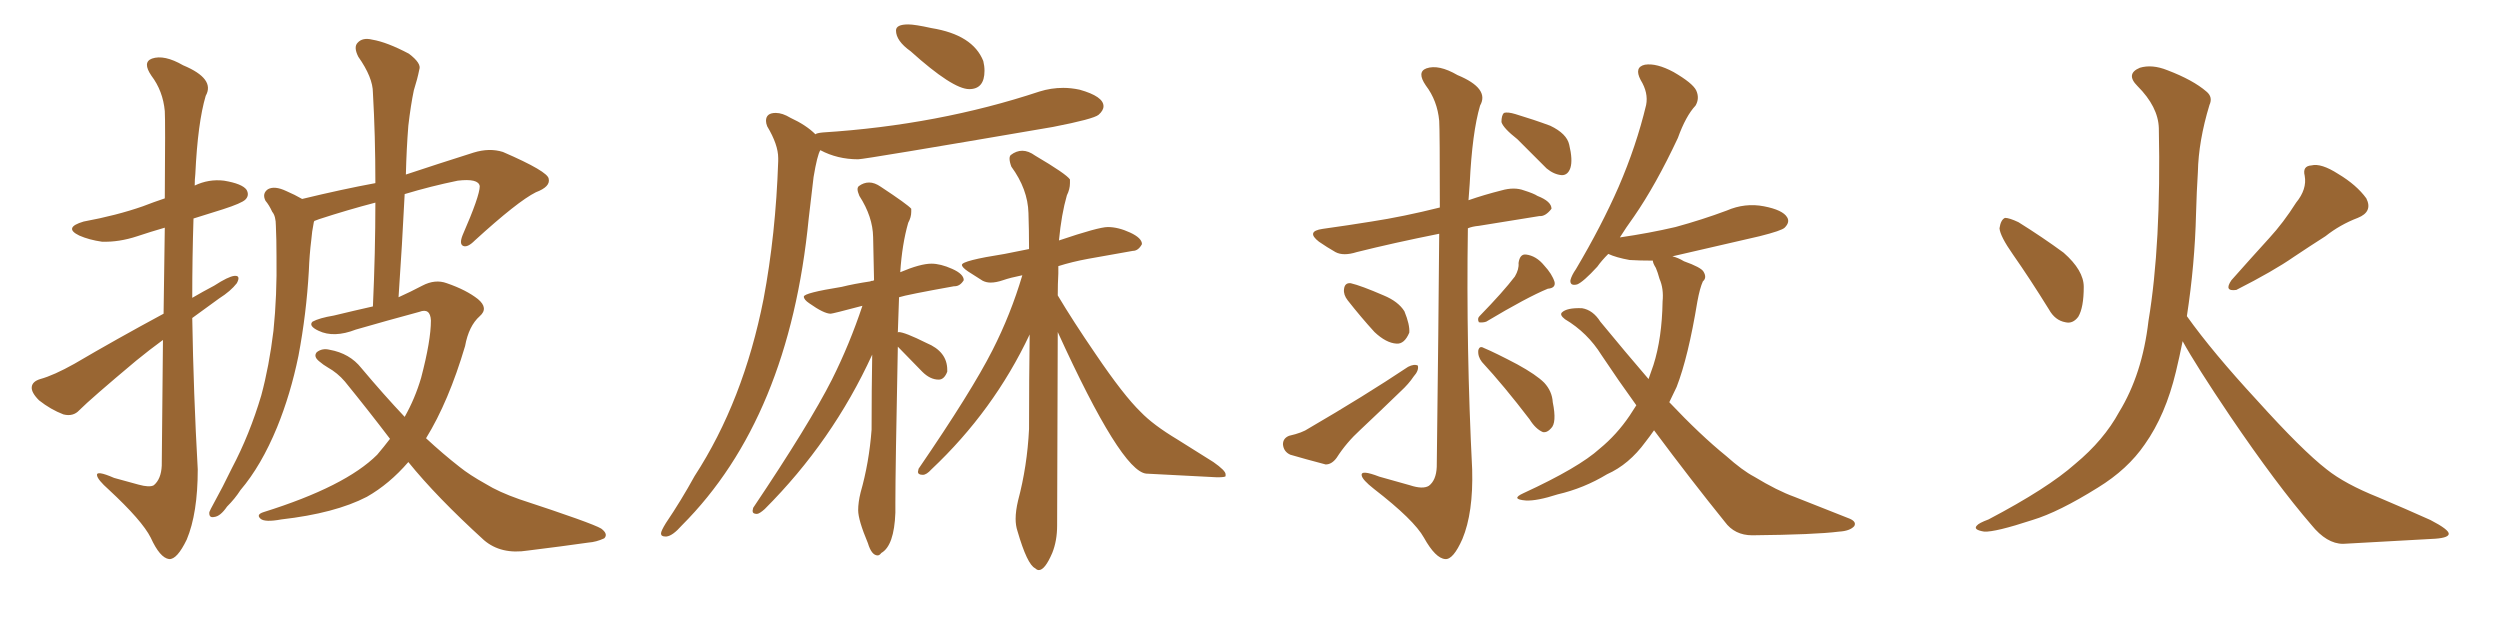 <svg xmlns="http://www.w3.org/2000/svg" xmlns:xlink="http://www.w3.org/1999/xlink" width="600" height="150"><path fill="#996633" padding="10" d="M39.11 81.59L39.11 81.59Q35.89 83.94 32.67 86.57L32.67 86.57Q21.83 95.65 19.04 98.44L19.04 98.44Q17.58 100.05 15.23 99.46L15.23 99.46Q12.16 98.29 9.38 96.09L9.38 96.09Q7.47 94.19 7.62 92.87L7.62 92.87Q7.76 91.55 9.67 90.97L9.67 90.97Q12.89 90.09 17.87 87.30L17.87 87.30Q27.83 81.45 39.26 75.29L39.26 75.29Q39.40 63.43 39.55 54.64L39.55 54.64Q36.04 55.66 32.96 56.69L32.96 56.69Q28.56 58.15 24.46 58.01L24.46 58.01Q21.39 57.57 19.04 56.54L19.04 56.54Q15.09 54.64 20.07 53.17L20.07 53.17Q27.98 51.71 34.28 49.51L34.28 49.51Q36.91 48.49 39.55 47.61L39.55 47.61Q39.70 29.00 39.55 26.66L39.55 26.66Q39.11 21.83 36.33 18.16L36.33 18.16Q34.13 14.94 36.47 14.06L36.47 14.06Q39.40 13.04 43.95 15.67L43.95 15.67Q51.71 18.90 49.37 23.00L49.37 23.00Q47.46 29.44 46.88 41.75L46.88 41.75Q46.73 43.07 46.73 44.53L46.73 44.53Q50.10 42.92 53.76 43.36L53.76 43.36Q58.15 44.09 59.18 45.56L59.18 45.56Q59.91 46.88 58.89 47.90L58.89 47.90Q58.01 48.78 53.47 50.24L53.47 50.24Q49.66 51.42 46.44 52.44L46.44 52.44Q46.14 61.82 46.14 71.48L46.14 71.48Q48.63 70.02 51.42 68.55L51.42 68.55Q54.79 66.36 56.25 66.21L56.25 66.21Q57.86 66.06 56.84 67.97L56.84 67.97Q55.37 69.87 52.59 71.63L52.59 71.63Q49.37 73.97 46.14 76.32L46.14 76.32Q46.44 94.48 47.46 112.65L47.46 112.65Q47.46 123.19 44.82 129.49L44.82 129.49Q42.48 134.33 40.58 134.18L40.58 134.18Q38.38 133.89 36.18 129.05L36.18 129.05Q34.13 124.95 26.07 117.48L26.07 117.48Q23.44 115.14 23.29 114.11L23.29 114.11Q23.00 112.79 27.39 114.70L27.39 114.70Q30.18 115.43 33.25 116.31L33.25 116.31Q35.89 117.04 36.91 116.46L36.91 116.46Q38.67 114.99 38.82 111.77L38.82 111.77Q38.96 94.92 39.11 81.59ZM93.60 105.32L93.60 105.32L93.60 105.32Q88.48 98.58 82.76 91.55L82.76 91.55Q81.01 89.50 78.66 88.18L78.66 88.18Q77.64 87.60 76.61 86.72L76.61 86.72Q75.15 85.55 76.03 84.52L76.03 84.52Q77.34 83.50 79.10 83.94L79.10 83.94Q83.94 84.81 86.72 88.33L86.72 88.33Q92.14 94.78 97.12 100.05L97.12 100.05Q99.61 95.65 101.07 90.67L101.07 90.67Q103.42 81.74 103.42 76.90L103.42 76.90Q103.27 73.83 100.63 74.85L100.63 74.85Q93.02 76.90 85.40 79.10L85.40 79.10Q80.13 81.15 76.46 79.39L76.46 79.39Q73.97 78.22 75 77.20L75 77.20Q76.61 76.32 80.13 75.73L80.13 75.73Q84.96 74.56 89.50 73.54L89.50 73.54Q90.09 60.50 90.09 48.63L90.09 48.63Q83.35 50.39 76.61 52.59L76.61 52.59Q75.88 52.88 75.44 53.03L75.44 53.03Q75.29 53.32 75.29 53.47L75.29 53.47Q74.85 55.66 74.71 57.57L74.71 57.57Q74.27 61.08 74.12 65.04L74.12 65.04Q73.54 75.29 71.63 85.40L71.63 85.40Q69.73 94.63 66.50 102.54L66.50 102.54Q62.70 111.77 57.71 117.63L57.71 117.63Q56.40 119.68 54.49 121.58L54.49 121.58Q52.88 123.93 51.42 124.07L51.42 124.07Q50.10 124.37 50.24 122.90L50.24 122.90Q50.54 122.17 51.12 121.14L51.12 121.14Q53.47 116.89 55.66 112.35L55.66 112.35Q59.91 104.30 62.70 94.92L62.70 94.92Q64.60 87.89 65.63 79.39L65.63 79.39Q66.50 70.90 66.36 61.52L66.36 61.52Q66.36 57.42 66.21 54.20L66.21 54.20Q66.21 51.86 65.33 50.83L65.33 50.83Q64.60 49.22 63.72 48.19L63.72 48.19Q62.84 46.44 64.31 45.41L64.31 45.41Q65.92 44.53 68.70 45.85L68.70 45.85Q70.75 46.73 72.51 47.75L72.51 47.75Q82.18 45.41 90.09 43.95L90.09 43.95Q90.09 32.52 89.50 22.27L89.50 22.27Q89.50 18.60 85.99 13.62L85.99 13.62Q84.81 11.28 85.84 10.25L85.84 10.25Q87.01 8.94 89.36 9.52L89.36 9.52Q92.87 10.11 98.14 12.89L98.14 12.89Q101.22 15.23 100.63 16.70L100.63 16.70Q100.20 18.90 99.32 21.68L99.32 21.68Q98.58 25.20 98.00 30.18L98.00 30.18Q97.56 35.74 97.41 41.89L97.41 41.89Q104.88 39.40 113.67 36.62L113.67 36.62Q117.48 35.45 120.70 36.47L120.70 36.47Q131.54 41.16 131.69 42.92L131.69 42.92Q132.13 44.82 128.61 46.14L128.61 46.14Q124.22 48.34 113.96 57.71L113.96 57.71Q112.21 59.47 111.18 59.03L111.18 59.03Q110.16 58.59 111.04 56.40L111.04 56.40Q115.14 47.02 115.14 44.68L115.14 44.68Q114.84 42.77 109.86 43.36L109.86 43.36Q103.42 44.68 97.12 46.58L97.12 46.58Q96.53 58.59 95.65 71.34L95.65 71.34Q98.58 70.02 101.37 68.55L101.37 68.55Q104.44 66.94 107.23 67.97L107.23 67.97Q111.91 69.58 114.70 71.78L114.70 71.78Q117.33 73.97 115.14 75.88L115.14 75.88Q112.50 78.22 111.62 83.06L111.62 83.06Q107.67 96.39 102.25 105.18L102.25 105.18Q106.35 108.98 110.30 112.06L110.30 112.06Q112.65 113.96 116.60 116.16L116.60 116.16Q119.68 118.07 124.66 119.82L124.66 119.82Q142.09 125.54 144.29 126.86L144.29 126.86Q146.04 128.17 145.02 129.20L145.02 129.20Q143.12 130.08 141.21 130.22L141.21 130.22Q135.06 131.10 126.71 132.13L126.71 132.13Q120.26 133.15 116.16 129.64L116.16 129.64Q104.74 119.24 98.00 110.89L98.00 110.89Q93.46 116.16 88.04 119.24L88.04 119.24Q80.42 123.19 67.53 124.66L67.53 124.66Q63.57 125.39 62.55 124.51L62.55 124.51Q61.38 123.49 63.28 122.90L63.28 122.90Q82.91 116.75 90.53 109.13L90.53 109.13Q92.14 107.23 93.60 105.32ZM232.62 21.39L232.62 21.39Q236.28 21.39 236.28 16.99L236.28 16.99Q236.28 15.82 235.99 14.65L235.99 14.65Q233.50 8.35 223.54 6.74L223.54 6.74Q219.58 5.86 217.97 5.86L217.97 5.86Q215.04 5.86 215.04 7.32L215.04 7.32Q215.04 9.81 218.55 12.30L218.55 12.30Q228.66 21.39 232.62 21.39ZM159.67 128.76L159.96 128.76Q161.43 128.61 163.62 126.12L163.62 126.12Q189.40 100.34 194.09 52.44L194.09 52.44L195.26 42.48Q196.14 37.21 196.88 36.04L196.88 36.04Q200.98 38.23 205.96 38.23L205.96 38.23Q207.42 38.23 252.69 30.47L252.69 30.47Q262.50 28.56 263.67 27.54Q264.84 26.51 264.84 25.49L264.84 25.49Q264.84 23.14 259.13 21.53L259.13 21.53Q257.08 21.09 255.18 21.09L255.18 21.09Q252.25 21.09 249.46 21.97L249.46 21.97Q225.15 30.03 197.46 31.79L197.46 31.79Q196.00 31.93 195.70 32.23L195.70 32.23Q193.51 30.03 189.70 28.27L189.70 28.27Q187.79 27.10 186.18 27.10L186.18 27.10Q183.84 27.10 183.84 29.00L183.84 29.00Q183.84 29.59 184.13 30.32L184.13 30.32Q186.77 34.72 186.77 37.94L186.77 37.94L186.77 38.67Q186.18 56.25 183.25 71.78L183.25 71.78Q178.42 96.24 166.70 114.26L166.70 114.26Q163.48 120.12 159.81 125.54L159.81 125.54Q158.64 127.44 158.64 128.03L158.64 128.03Q158.64 128.76 159.67 128.76L159.67 128.76ZM210.64 133.30L210.64 133.30Q211.08 133.30 211.52 132.71L211.52 132.71Q214.60 130.96 214.89 123.05L214.89 123.05L214.89 120.70Q214.89 112.65 215.48 83.20L215.48 83.20L221.34 89.21Q223.24 91.11 225.29 91.11L225.29 91.11Q226.61 91.11 227.34 89.21L227.34 89.21L227.34 88.77Q227.34 84.38 222.36 82.32L222.36 82.32Q217.09 79.69 215.63 79.69L215.63 79.69L215.48 79.83L215.77 71.34Q217.53 70.75 228.96 68.70L228.96 68.70L229.10 68.70Q230.42 68.70 231.30 67.24L231.30 67.24Q231.30 65.77 228.52 64.53Q225.73 63.28 223.54 63.28L223.54 63.28Q220.90 63.28 216.06 65.33L216.06 65.33Q216.50 58.59 217.97 53.47L217.97 53.47Q218.70 52.15 218.70 50.83L218.70 50.83L218.70 50.10Q217.82 49.07 211.38 44.82L211.38 44.82Q209.91 43.80 208.59 43.80L208.59 43.80Q207.28 43.80 206.10 44.68L206.10 44.68Q205.81 44.97 205.81 45.41L205.81 45.41Q205.81 46.00 206.25 47.02L206.25 47.02Q209.47 52.00 209.55 56.91Q209.62 61.82 209.77 67.24L209.77 67.24Q209.62 67.24 209.62 67.38L209.62 67.38L209.47 67.09L209.62 67.38Q209.03 67.38 208.89 67.53L208.89 67.53Q204.93 68.12 202.00 68.85L202.00 68.85Q192.92 70.31 192.92 71.19L192.92 71.19Q192.92 71.92 194.24 72.80L194.24 72.80Q197.75 75.29 199.37 75.29L199.37 75.29Q199.80 75.29 206.98 73.39L206.98 73.39Q203.91 82.62 199.66 91.11L199.66 91.11Q194.24 101.81 180.76 121.88L180.76 121.88L180.62 122.61Q180.62 123.34 181.64 123.34L181.64 123.34Q182.23 123.34 183.54 122.17L183.54 122.17Q199.80 105.91 209.33 85.11L209.33 85.11Q209.18 93.60 209.18 103.13L209.18 103.13Q208.59 111.04 206.54 118.21L206.54 118.21Q205.96 120.56 205.96 122.46L205.96 122.46Q205.96 124.80 208.30 130.37L208.30 130.37Q209.18 133.30 210.64 133.30ZM249.32 136.82L249.32 136.82Q250.78 136.82 252.54 132.71L252.54 132.71Q253.71 129.79 253.71 126.12L253.71 126.12L253.86 79.69Q269.09 113.09 275.10 113.67L275.10 113.67L292.09 114.55Q294.14 114.55 294.14 114.26Q294.14 113.96 294.14 113.82L294.14 113.82Q294.14 112.94 291.21 110.89L291.21 110.89L282.57 105.47Q276.71 101.95 273.78 98.88L273.78 98.88Q269.68 94.92 262.94 84.96L262.94 84.96Q257.52 77.05 253.86 70.90L253.86 70.90Q253.86 68.12 254.00 65.63L254.00 65.63L254.00 63.87Q257.23 62.84 261.18 62.11L261.18 62.11L271.88 60.21Q273.19 60.21 274.07 58.59L274.07 58.59Q274.07 57.13 271.22 55.81Q268.36 54.49 265.87 54.49L265.87 54.49Q263.67 54.49 254.15 57.71L254.15 57.71Q254.74 51.42 256.05 46.88L256.05 46.88Q256.79 45.41 256.79 43.95L256.79 43.95L256.79 43.07Q255.91 41.75 248.44 37.35L248.44 37.35Q246.83 36.18 245.36 36.18L245.36 36.18Q243.90 36.18 242.58 37.21L242.58 37.21Q242.29 37.50 242.29 38.09L242.29 38.09Q242.29 38.82 242.72 39.99L242.72 39.99Q246.68 45.41 246.83 51.12L246.83 51.12Q246.97 55.22 246.97 59.77L246.97 59.77L241.11 60.94Q230.86 62.55 230.86 63.57L230.86 63.57Q230.86 64.16 232.40 65.19Q233.94 66.21 235.84 67.38L235.84 67.38Q236.72 67.82 237.74 67.82L237.74 67.82Q239.06 67.82 240.75 67.24Q242.43 66.65 245.36 66.06L245.36 66.06Q242.58 75.44 238.18 84.08L238.18 84.08Q233.20 93.90 220.46 112.50L220.46 112.50L220.31 113.23Q220.31 113.96 221.48 113.96L221.48 113.96Q222.36 113.96 223.54 112.65L223.54 112.65Q238.48 98.58 247.12 80.27L247.12 80.27Q246.97 90.97 246.97 102.98L246.97 102.98Q246.53 111.91 244.34 120.12L244.34 120.12Q243.75 122.61 243.75 124.51L243.75 124.51Q243.75 126.12 244.19 127.44L244.19 127.44Q246.53 135.50 248.44 136.38L248.44 136.38Q248.88 136.82 249.32 136.82ZM345.41 56.10L345.41 56.10Q334.42 58.30 325.63 60.50L325.63 60.50Q322.41 61.52 320.51 60.50L320.51 60.50Q318.46 59.33 316.55 58.01L316.55 58.01Q313.33 55.52 317.43 54.93L317.43 54.93Q323.73 54.05 329.15 53.17L329.15 53.17Q336.77 52.00 345.56 49.80L345.56 49.80Q345.56 31.35 345.41 29.00L345.41 29.00Q344.97 24.17 342.19 20.51L342.19 20.51Q339.99 17.29 342.33 16.41L342.33 16.41Q345.26 15.38 349.80 18.02L349.80 18.02Q357.57 21.24 355.22 25.34L355.22 25.34Q353.32 31.79 352.73 44.09L352.73 44.09Q352.59 46.14 352.44 48.05L352.44 48.05Q356.25 46.73 360.35 45.70L360.35 45.70Q363.43 44.82 365.77 45.70L365.77 45.70Q368.12 46.44 368.99 47.02L368.99 47.02Q372.36 48.34 372.36 50.10L372.36 50.10Q370.90 52.00 369.43 51.86L369.43 51.86Q362.99 52.88 354.93 54.20L354.93 54.20Q353.32 54.35 352.29 54.79L352.29 54.79Q351.86 83.64 353.32 112.65L353.32 112.65Q353.61 123.05 350.98 129.35L350.98 129.35Q348.78 134.33 346.88 134.18L346.88 134.18Q344.53 134.03 341.75 129.05L341.75 129.05Q339.40 124.80 329.74 117.33L329.74 117.33Q326.95 115.14 326.81 114.11L326.81 114.11Q326.51 112.65 331.05 114.40L331.05 114.40Q334.72 115.43 338.38 116.46L338.38 116.46Q341.46 117.48 342.92 116.60L342.92 116.60Q344.68 115.28 344.82 112.06L344.82 112.06Q345.26 76.46 345.41 56.10ZM323.44 72.07L323.44 72.07Q322.41 70.75 322.56 69.43L322.56 69.43Q322.71 67.82 324.17 67.97L324.17 67.97Q326.66 68.55 332.08 70.90L332.08 70.90Q335.60 72.36 337.06 74.71L337.06 74.71Q338.38 77.93 338.23 79.83L338.23 79.83Q337.06 82.62 335.16 82.47L335.16 82.47Q332.67 82.32 329.88 79.69L329.88 79.69Q326.66 76.17 323.44 72.07ZM309.38 104.59L309.38 104.59Q312.60 103.86 314.06 102.83L314.06 102.83Q327.39 95.07 337.94 88.04L337.94 88.04Q339.40 87.30 340.28 87.74L340.28 87.74Q340.58 88.92 339.26 90.38L339.26 90.38Q338.09 92.14 336.18 93.90L336.18 93.90Q331.35 98.58 326.51 103.13L326.51 103.13Q323.14 106.20 320.80 109.86L320.80 109.86Q319.63 111.47 318.16 111.47L318.16 111.47Q313.18 110.16 309.67 109.13L309.67 109.13Q308.06 108.40 307.91 106.64L307.91 106.64Q307.91 105.18 309.38 104.59ZM363.57 66.36L363.57 66.36Q364.60 64.60 364.45 63.13L364.45 63.13Q364.75 60.94 366.21 61.08L366.21 61.08Q368.70 61.38 370.61 63.72L370.61 63.72Q372.51 65.77 373.10 67.68L373.10 67.68Q373.39 69.14 371.48 69.29L371.48 69.29Q366.50 71.34 356.69 77.20L356.69 77.20Q355.81 77.49 354.93 77.34L354.93 77.34Q354.49 76.46 355.08 75.88L355.08 75.88Q360.79 70.02 363.57 66.36ZM355.66 86.87L355.66 86.87Q354.64 85.55 354.79 84.08L354.79 84.08Q355.08 82.91 356.10 83.50L356.10 83.50Q358.89 84.67 364.16 87.45L364.16 87.45Q368.70 89.94 370.61 91.85L370.61 91.85Q372.51 93.90 372.66 96.53L372.66 96.53Q373.68 101.51 372.22 102.83L372.22 102.83Q371.34 103.86 370.31 103.71L370.31 103.71Q368.55 102.98 367.09 100.63L367.09 100.63Q360.94 92.58 355.66 86.87ZM364.16 33.40L364.16 33.40Q360.79 30.76 360.35 29.30L360.35 29.30Q360.35 27.69 360.94 27.10L360.94 27.10Q361.82 26.81 363.72 27.39L363.72 27.39Q368.12 28.71 372.07 30.18L372.07 30.18Q376.03 32.08 376.61 34.72L376.61 34.72Q377.49 38.38 376.90 40.28L376.90 40.28Q376.32 42.04 374.85 42.04L374.85 42.04Q372.95 41.89 371.19 40.43L371.19 40.43Q367.38 36.62 364.16 33.40ZM396.97 103.27L396.97 103.27L396.97 103.27Q395.95 104.74 394.92 106.05L394.92 106.05Q390.97 111.47 385.69 113.82L385.69 113.82Q380.13 117.19 373.83 118.65L373.83 118.65Q368.85 120.26 366.21 120.12L366.21 120.12Q362.40 119.82 365.63 118.36L365.63 118.36Q378.96 112.21 383.94 107.67L383.94 107.67Q388.04 104.30 391.11 99.76L391.11 99.76Q391.85 98.58 392.72 97.27L392.72 97.27Q388.48 91.41 384.38 85.25L384.38 85.25Q381.01 79.83 375.59 76.61L375.59 76.61Q374.27 75.59 374.85 75L374.85 75Q376.03 73.83 379.69 73.97L379.69 73.97Q382.32 74.41 384.08 77.20L384.08 77.20Q390.23 84.67 395.65 90.97L395.65 90.97Q396.24 89.36 396.83 87.60L396.83 87.60Q398.88 81.15 399.02 72.36L399.02 72.36Q399.32 69.29 398.29 66.94L398.29 66.94Q397.85 65.33 397.41 64.31L397.41 64.31Q396.68 63.13 396.68 62.55L396.68 62.55Q393.46 62.55 391.11 62.40L391.11 62.40Q387.89 61.82 385.99 60.94L385.99 60.94Q384.38 62.55 383.35 64.01L383.35 64.01Q379.98 67.68 378.52 68.26L378.52 68.26Q376.76 68.70 376.90 67.24L376.90 67.24Q377.20 66.06 378.22 64.60L378.22 64.60Q384.38 54.20 388.48 44.82L388.48 44.82Q392.72 35.01 395.07 25.20L395.07 25.20Q395.65 22.27 393.75 19.19L393.75 19.19Q392.14 16.11 394.78 15.53L394.78 15.53Q397.56 15.09 401.66 17.29L401.66 17.29Q406.20 19.92 407.08 21.68L407.08 21.68Q407.96 23.58 406.93 25.34L406.93 25.34Q404.59 27.83 402.69 33.11L402.69 33.11Q397.41 44.38 392.14 52.00L392.14 52.00Q390.23 54.64 388.77 56.98L388.77 56.98Q395.80 55.96 402.10 54.49L402.10 54.49Q408.54 52.73 414.40 50.54L414.40 50.54Q418.80 48.63 423.34 49.51L423.34 49.51Q427.88 50.39 428.91 52.15L428.91 52.15Q429.64 53.32 428.32 54.64L428.32 54.64Q427.59 55.37 422.31 56.69L422.31 56.69Q411.62 59.18 401.37 61.52L401.37 61.52Q402.69 61.82 404.15 62.70L404.15 62.70Q408.25 64.16 408.84 65.19L408.84 65.19Q409.72 66.65 408.69 67.53L408.69 67.53Q407.96 69.14 407.37 72.36L407.37 72.36Q405.18 85.69 402.39 92.87L402.39 92.87Q401.51 94.78 400.63 96.53L400.63 96.53Q408.11 104.44 414.26 109.42L414.26 109.42Q418.21 112.94 421.00 114.40L421.00 114.40Q426.56 117.77 430.66 119.24L430.66 119.24Q437.26 121.88 443.99 124.51L443.99 124.51Q445.61 125.24 445.02 126.27L445.02 126.27Q443.99 127.44 441.36 127.59L441.36 127.59Q435.64 128.32 420.56 128.47L420.56 128.47Q416.31 128.47 413.96 125.24L413.96 125.24Q405.91 115.28 396.97 103.27ZM483.11 61.08L483.11 61.08Q480.03 56.69 479.88 54.79L479.88 54.79Q480.18 52.73 481.20 52.29L481.20 52.29Q482.23 52.29 484.42 53.32L484.42 53.32Q490.28 56.98 495.26 60.64L495.26 60.64Q500.10 64.89 500.10 68.85L500.10 68.85Q500.10 73.83 498.78 76.03L498.78 76.03Q497.46 77.78 495.70 77.34L495.70 77.34Q493.21 76.90 491.75 74.27L491.75 74.27Q487.21 66.94 483.11 61.08ZM551.07 48.63L551.07 48.63Q553.71 45.41 553.13 42.19L553.13 42.19Q552.54 39.84 554.74 39.70L554.74 39.70Q557.08 39.11 561.18 41.75L561.18 41.75Q565.58 44.38 567.92 47.61L567.92 47.61Q569.53 50.83 565.87 52.29L565.87 52.29Q561.62 53.91 558.11 56.69L558.11 56.69Q554.44 59.03 550.49 61.67L550.49 61.67Q545.65 65.04 536.72 69.58L536.72 69.58Q533.64 70.02 535.55 67.24L535.55 67.24Q540.23 61.96 544.63 57.13L544.63 57.13Q548.00 53.47 551.07 48.63ZM524.85 75.88L524.85 75.88L524.85 75.88Q531.01 84.52 541.70 96.09L541.70 96.09Q552.54 108.11 558.40 112.65L558.40 112.65Q562.79 116.16 570.85 119.38L570.85 119.38Q577.44 122.17 583.30 124.80L583.30 124.80Q587.84 127.15 587.70 128.17L587.70 128.17Q587.55 129.20 583.45 129.35L583.45 129.35Q573.49 129.93 562.35 130.52L562.35 130.52Q558.40 130.52 554.74 125.98L554.74 125.98Q546.39 116.31 535.25 99.90L535.25 99.90Q527.05 87.74 523.83 81.88L523.83 81.88Q523.10 85.55 522.22 89.21L522.22 89.21Q519.73 99.61 514.75 106.64L514.75 106.64Q510.64 112.65 503.47 117.04L503.47 117.04Q494.09 122.90 487.79 124.80L487.79 124.80Q478.86 127.73 476.22 127.59L476.22 127.59Q473.44 127.15 474.46 126.12L474.46 126.12Q474.90 125.54 477.25 124.66L477.25 124.66Q491.46 117.19 498.05 111.33L498.05 111.33Q504.93 105.62 508.59 98.88L508.59 98.88Q514.16 89.79 515.63 77.05L515.63 77.05Q518.70 58.59 518.12 30.76L518.12 30.76Q517.97 25.63 512.99 20.65L512.99 20.65Q510.06 17.72 513.57 16.26L513.57 16.26Q516.50 15.38 520.17 16.85L520.17 16.85Q526.32 19.19 529.54 21.97L529.54 21.97Q531.15 23.29 530.27 25.20L530.27 25.20Q527.64 33.84 527.49 41.31L527.49 41.31Q527.20 45.85 527.05 51.27L527.05 51.27Q526.76 63.43 524.85 75.88Z"/></svg>